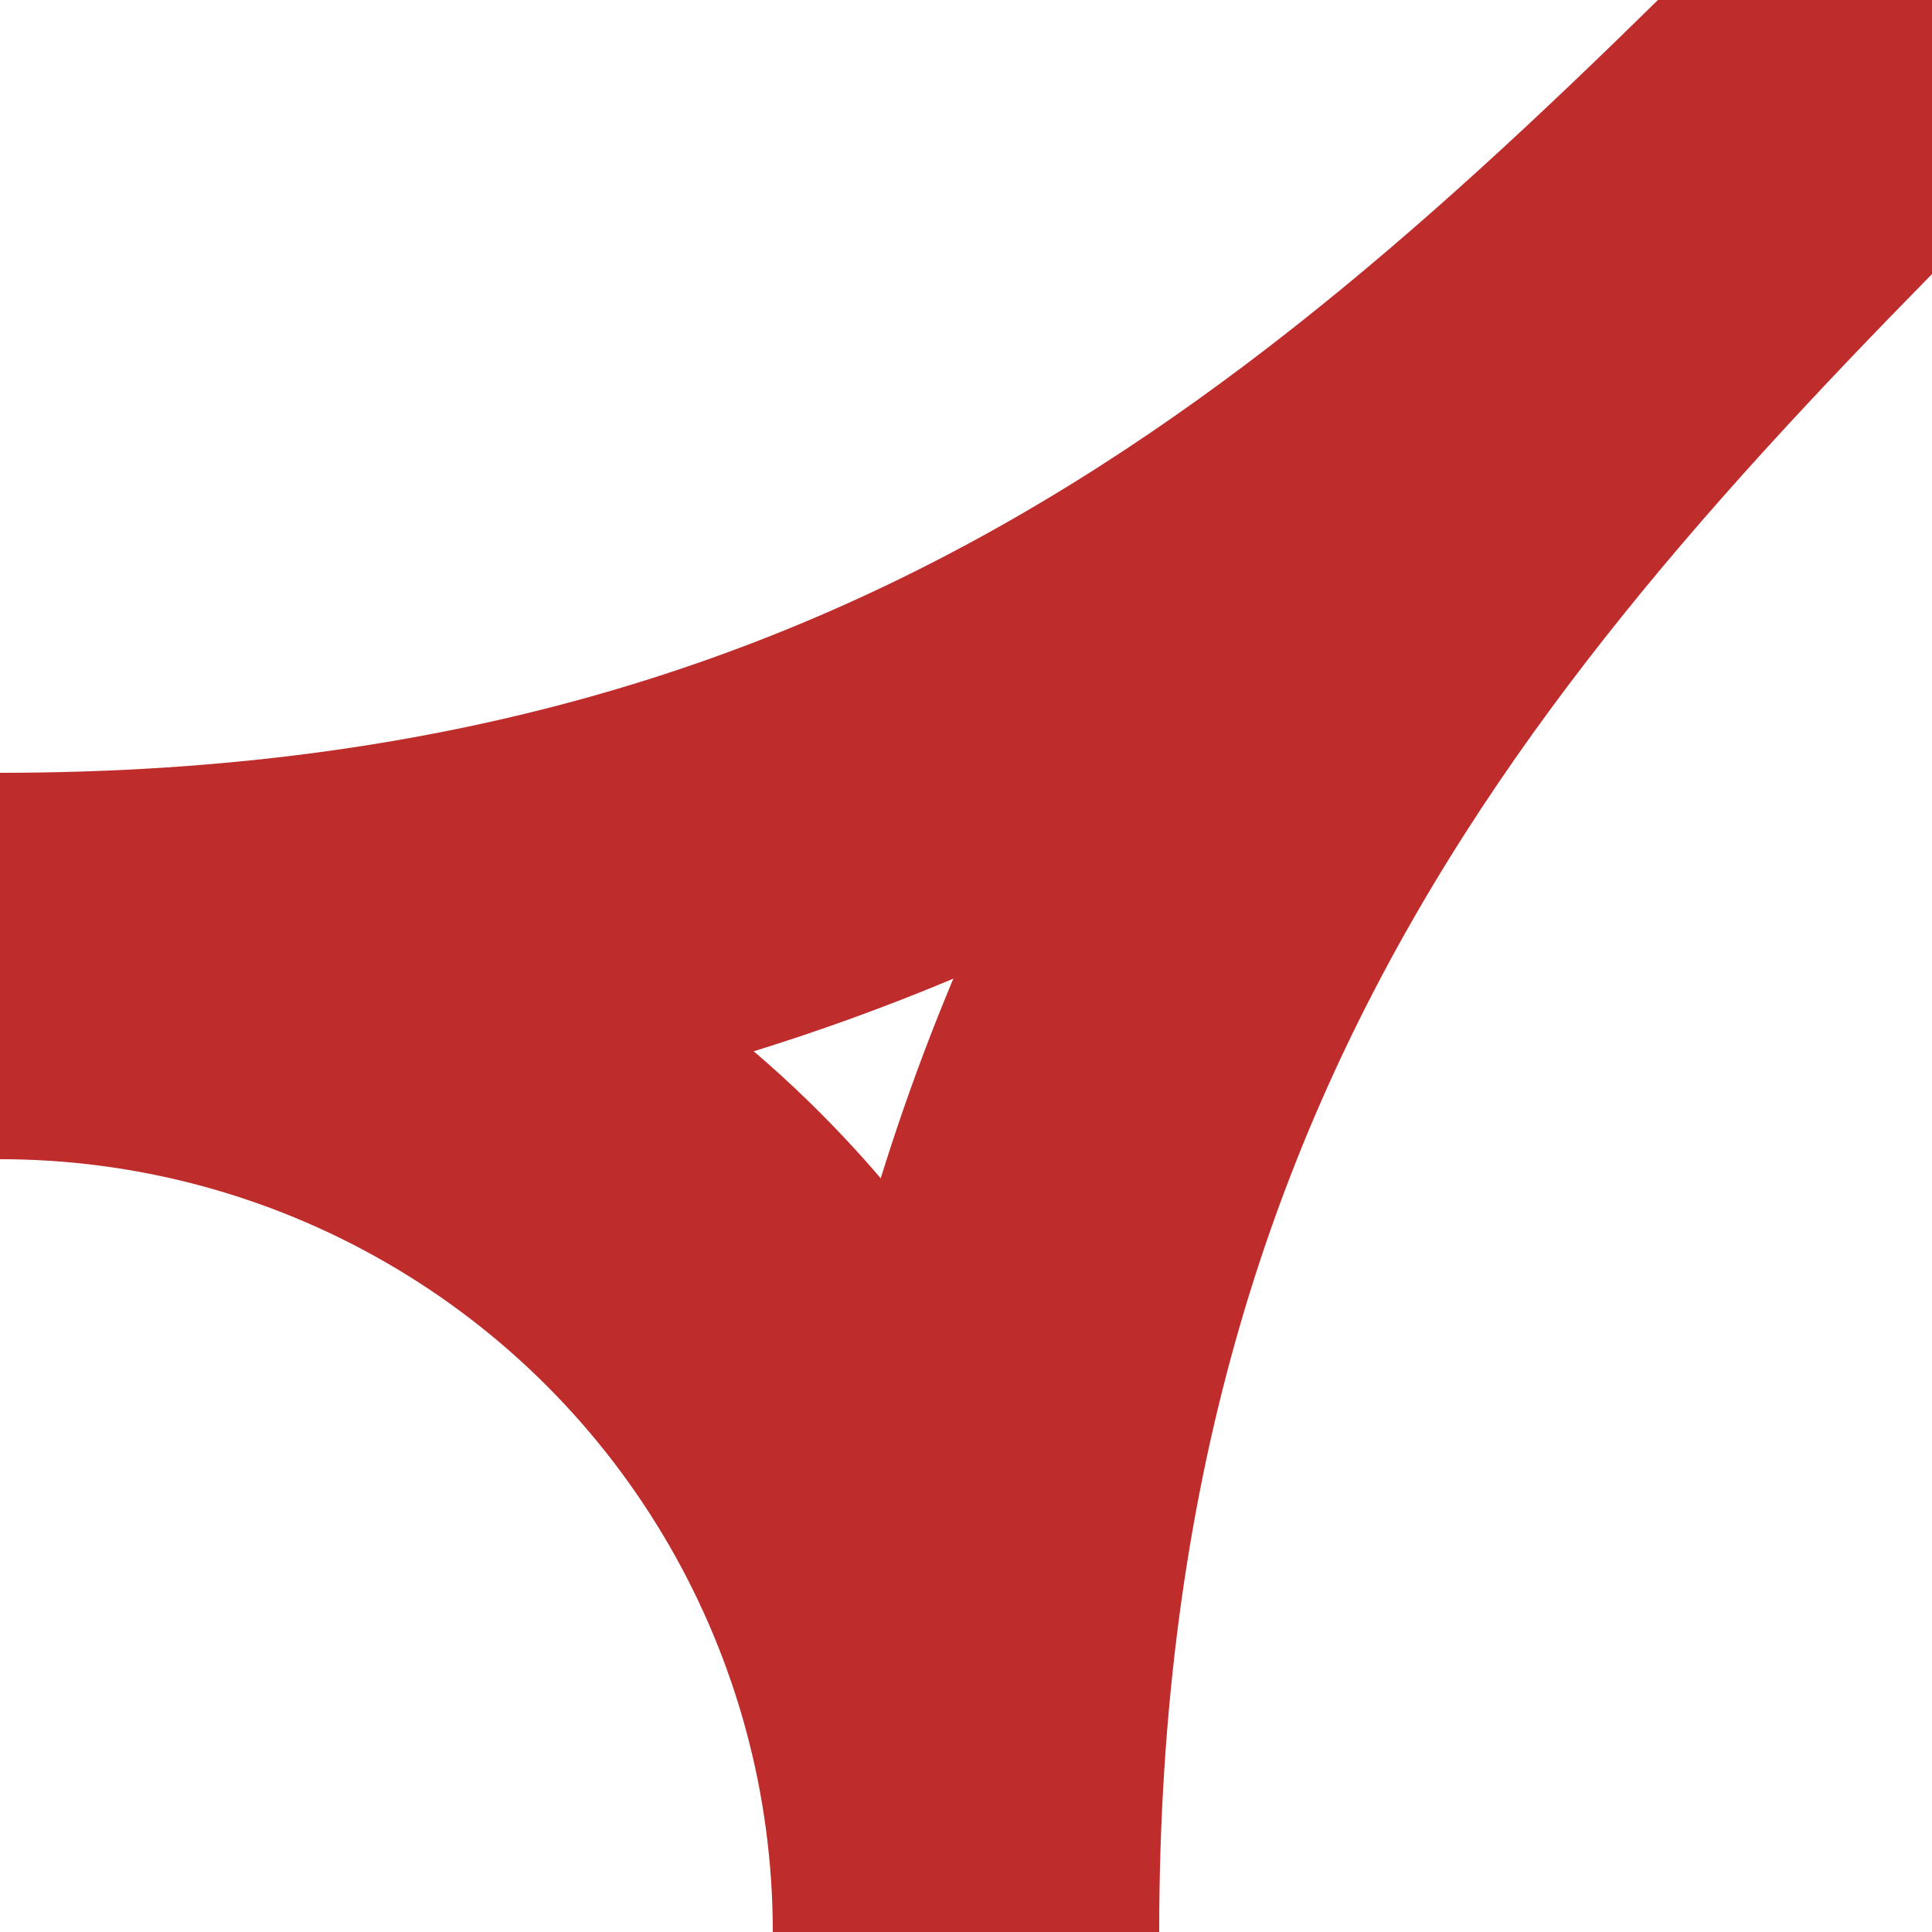 <?xml version="1.0" encoding="iso-8859-1"?>
<!-- drawn by Useddenim -->
<!DOCTYPE svg PUBLIC "-//W3C//DTD SVG 1.1//EN" "http://www.w3.org/Graphics/SVG/1.1/DTD/svg11.dtd">
<svg xmlns="http://www.w3.org/2000/svg" width="500" height="500" viewBox="0 0 500 500">
<title>WYE1+rf</title>
 <g stroke="#be2d2c" stroke-width="100" fill="none" >
  <path d="M 0,250 C 250,250 375,125 500,0" />
  <path d="M 250,500 C 250,250 375,125 500,0" />
  <circle cx="0" cy="500" r="250" />
 </g>
</svg>
